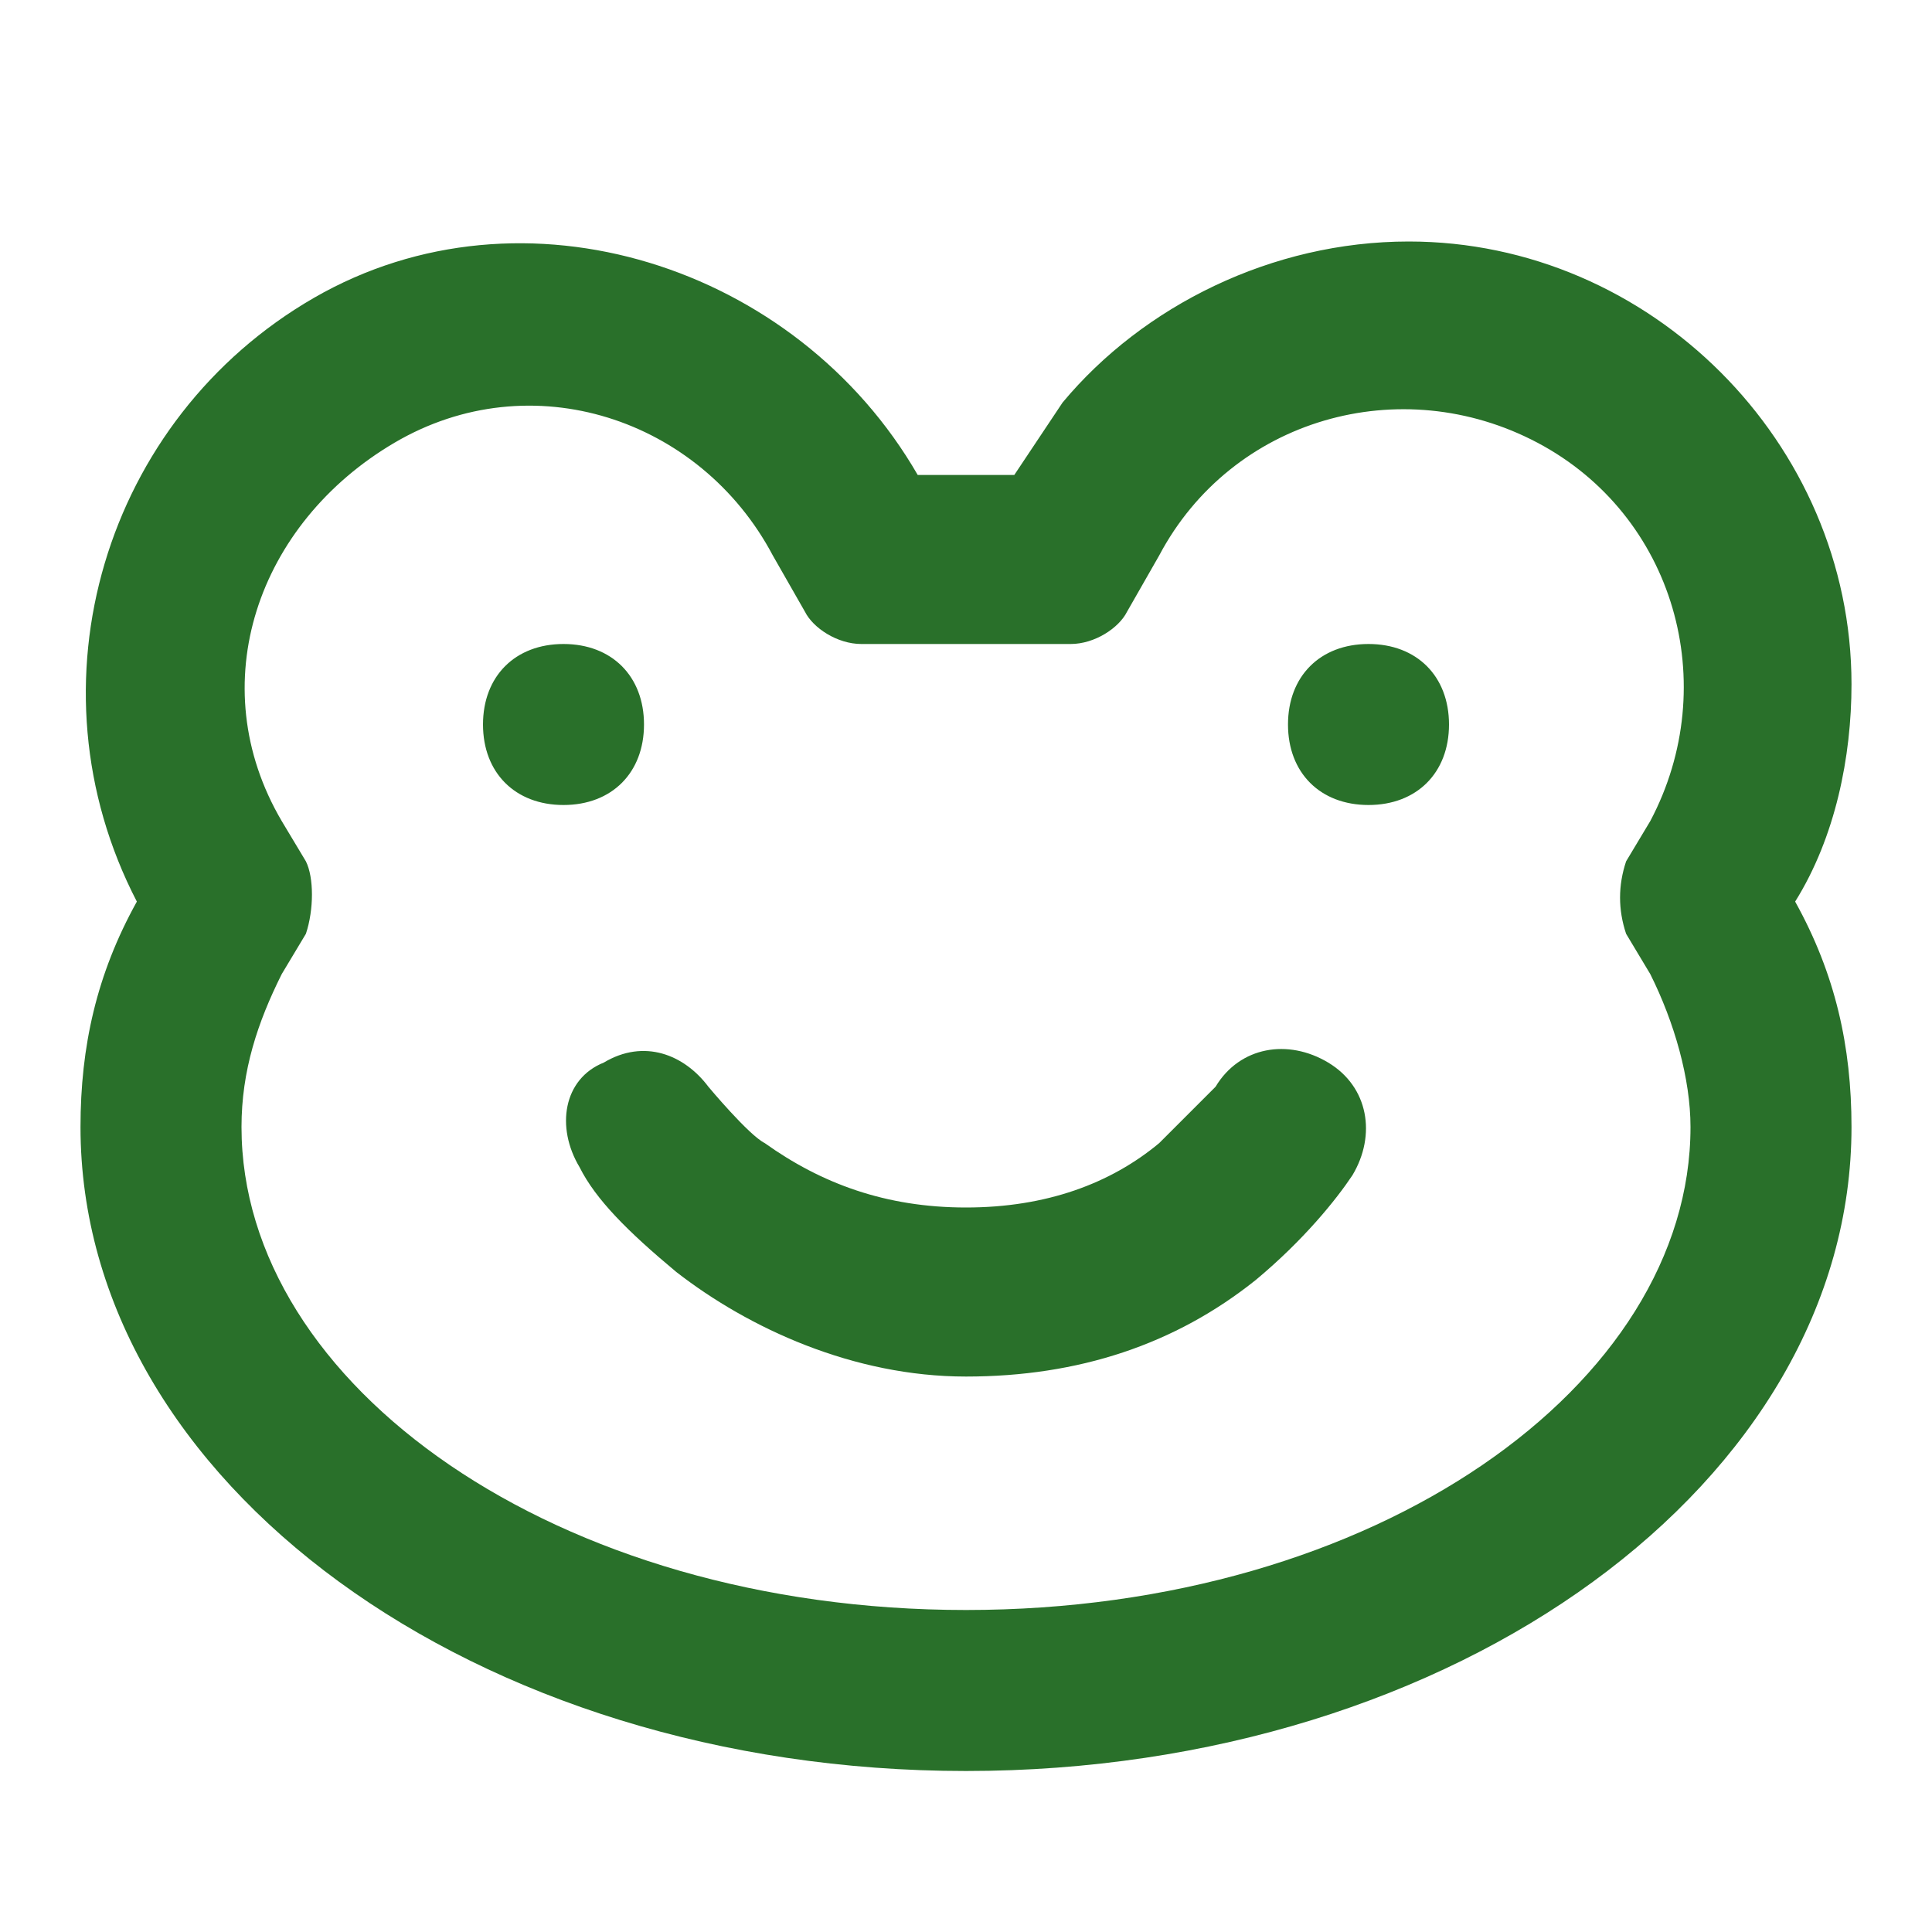 <?xml version="1.0" encoding="utf-8"?>
<!-- Generator: Adobe Illustrator 27.0.0, SVG Export Plug-In . SVG Version: 6.00 Build 0)  -->
<svg version="1.1" id="Layer_1" xmlns="http://www.w3.org/2000/svg" xmlns:xlink="http://www.w3.org/1999/xlink" x="0px" y="0px"
	 viewBox="0 0 24 24" style="enable-background:new 0 0 24 24;" xml:space="preserve">
<style type="text/css">
	.st0{fill-rule:evenodd;clip-rule:evenodd;fill:#29702A;}
</style>
<path class="st0" d="M17.5,3c3,0,5.5,2.5,5.5,5.5c0,0.9-0.2,1.9-0.7,2.7C22.8,12.1,23,13,23,14c0,4.4-4.9,8-11,8S1,18.4,1,14
	c0-1,0.2-1.9,0.7-2.8c-1.4-2.7-0.4-6,2.2-7.5s6-0.4,7.5,2.2c0,0,0,0,0,0c0.2,0,1,0,1.2,0c0.2-0.3,0.4-0.6,0.6-0.9
	C14.2,3.8,15.8,3,17.5,3z M10.7,8c-0.3,0-0.6-0.2-0.7-0.4L9.6,6.9c-0.9-1.7-3-2.4-4.7-1.4s-2.4,3-1.4,4.7l0.3,0.5
	c0.1,0.2,0.1,0.6,0,0.9l-0.3,0.5C3.2,12.7,3,13.3,3,14c0,3.2,3.9,6,9,6s9-2.8,9-6c0-0.6-0.2-1.3-0.5-1.9l-0.3-0.5
	c-0.1-0.3-0.1-0.6,0-0.9l0.3-0.5c0.9-1.7,0.3-3.8-1.4-4.7s-3.8-0.3-4.7,1.4L14,7.6C13.9,7.8,13.6,8,13.3,8C13.3,8,10.7,8,10.7,8z
	 M7,10c-0.6,0-1-0.4-1-1s0.4-1,1-1s1,0.4,1,1S7.6,10,7,10z M17,10c-0.6,0-1-0.4-1-1s0.4-1,1-1s1,0.4,1,1S17.6,10,17,10z M8.4,15.8
	c-0.6-0.5-1-0.9-1.2-1.3C6.9,14,7,13.4,7.5,13.2c0.5-0.3,1-0.1,1.3,0.3c0,0,0.5,0.6,0.7,0.7C10.2,14.7,11,15,12,15s1.8-0.3,2.4-0.8
	c0.2-0.2,0.7-0.7,0.7-0.7c0.3-0.5,0.9-0.6,1.4-0.3c0.5,0.3,0.6,0.9,0.3,1.4c-0.2,0.3-0.6,0.8-1.2,1.3c-1,0.8-2.2,1.2-3.6,1.2
	S9.3,16.5,8.4,15.8z"/>
</svg>
